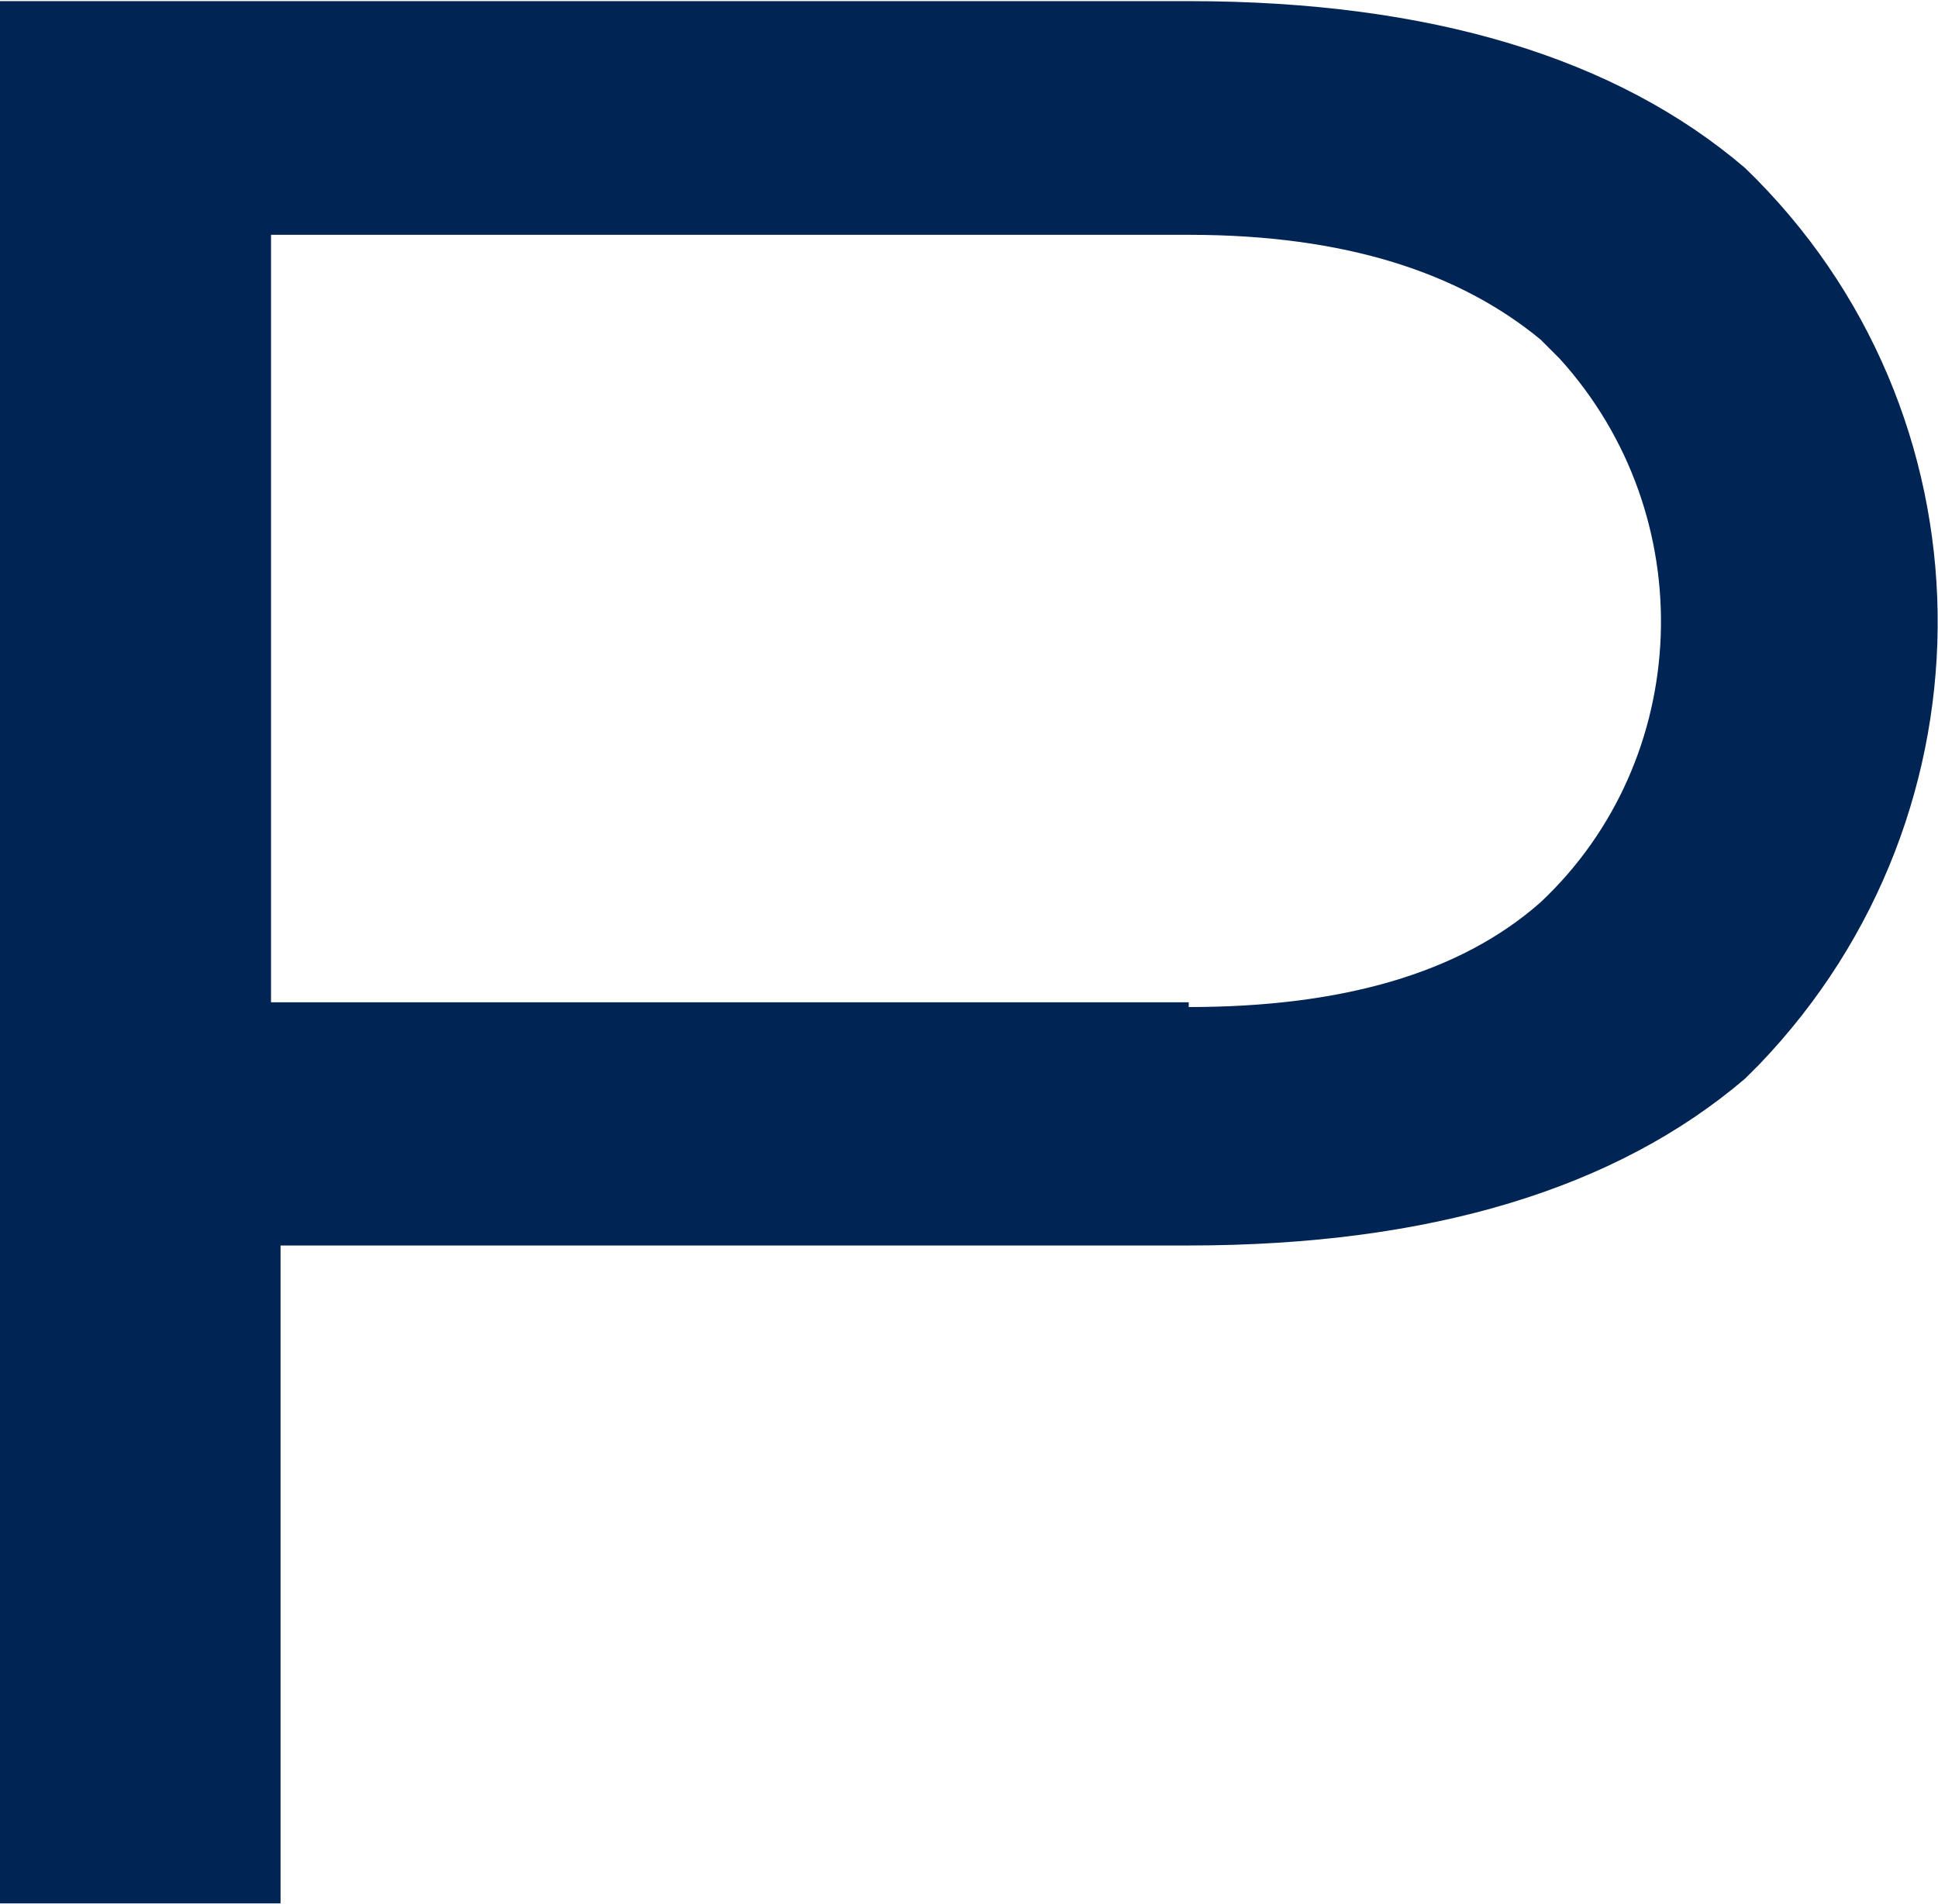 <svg version="1.2" xmlns="http://www.w3.org/2000/svg" viewBox="0 0 1546 1519" width="1546" height="1519">
	<title>popreach_logo_MIDNIGHT-BLUE-svg</title>
	<style>
		.s0 { fill: #002554 } 
	</style>
	<path id="Layer" fill-rule="evenodd" class="s0" d="m948.3 0.9c193.4 0 341.4 45.6 443.8 133.1 201 194 204.8 513.4 11.4 715q-5.7 5.7-11.4 11.4c-102.4 87.4-250.4 133.1-443.8 133.1h-724.5v524.8h-223.8v-1517.4zm0 802.4c121.4 0 216.2-26.6 280.7-83.6 121.4-114.1 129-308.1 15.2-433.6-3.8-3.8-7.6-7.6-15.2-15.2-64.5-53.2-155.5-83.6-280.7-83.6h-732.1v612.2h732.1z"/>
</svg>